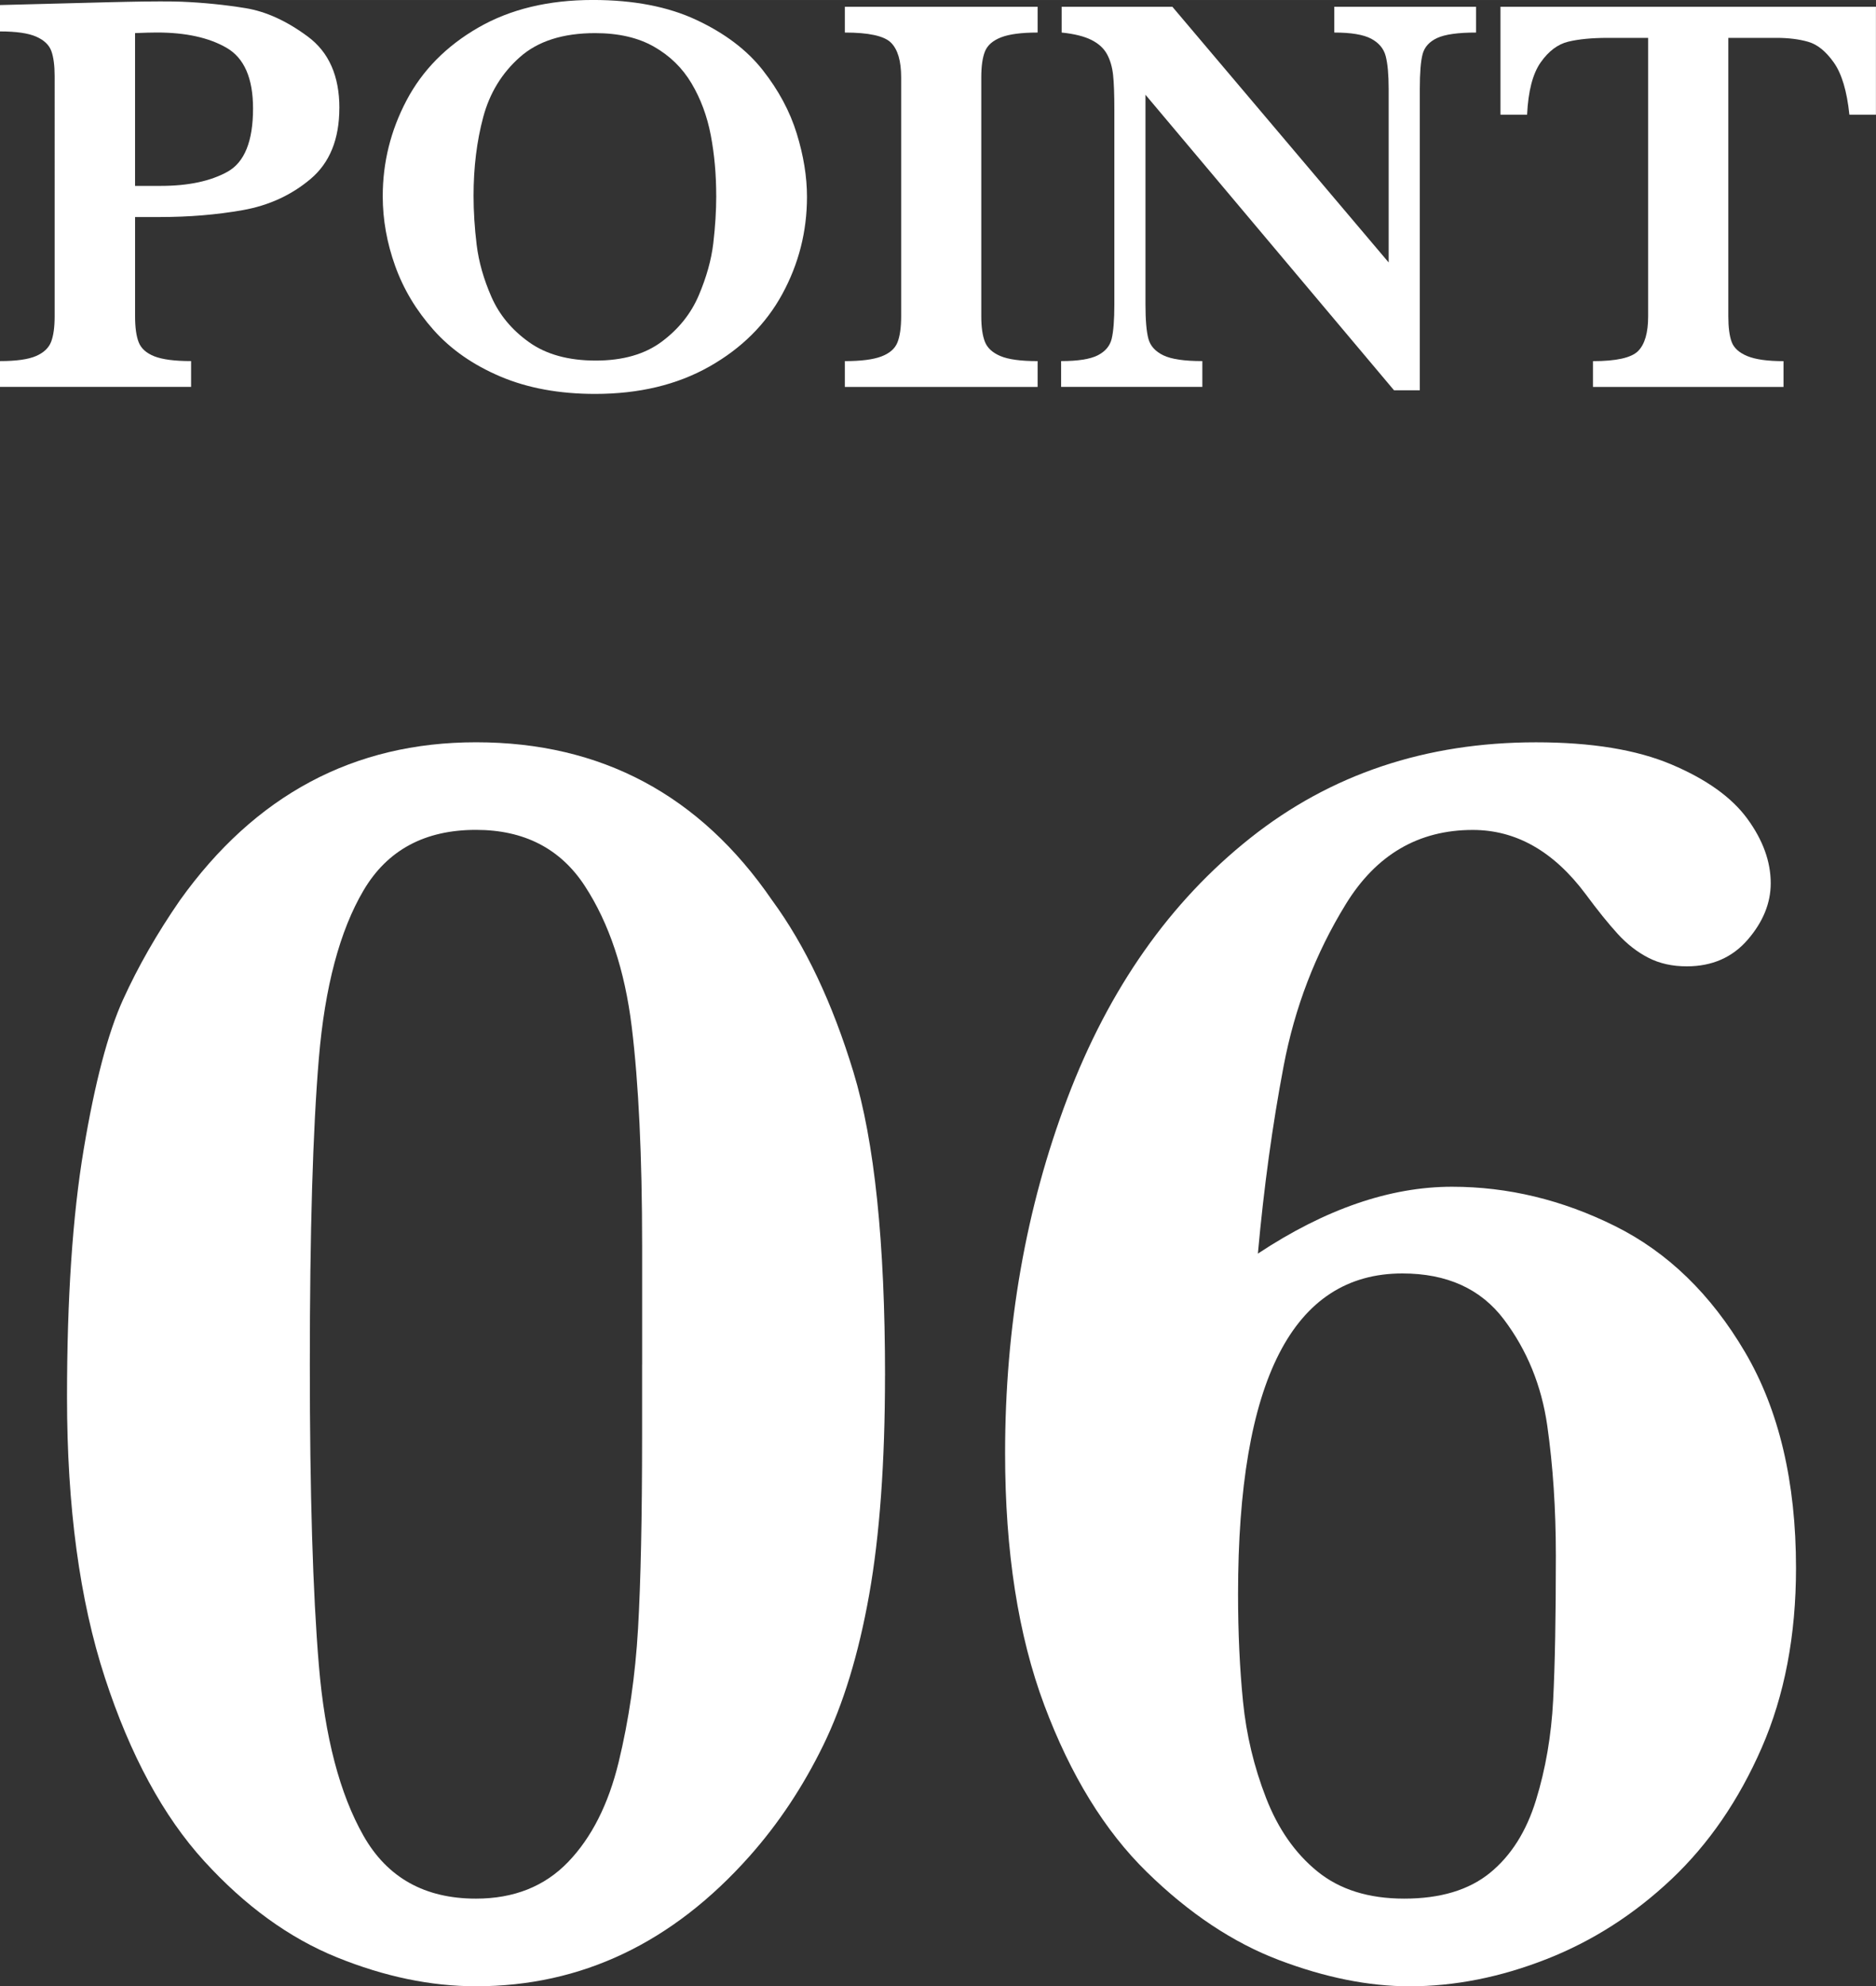 <?xml version="1.0" encoding="UTF-8"?><svg id="_レイヤー_2" xmlns="http://www.w3.org/2000/svg" width="20.758mm" height="21.965mm" viewBox="0 0 58.843 62.264"><rect x="0" y="0" width="58.843" height="62.264" fill="#333333" stroke="none"/><defs><style>.cls-1{fill:#fff;stroke-width:0px;}</style></defs><g id="_レイヤー_1のコピー"><path class="cls-1" d="M10.644,3.384c0,.979-.302,1.721-.905,2.228s-1.314.832-2.131.976-1.677.215-2.58.215h-.791v3.111c0,.352.038.624.114.817s.24.34.492.439.636.149,1.151.149v.809H0v-.809c.51,0,.886-.053,1.129-.158s.401-.255.475-.448.11-.46.11-.8V2.391c0-.34-.035-.605-.105-.795s-.229-.34-.475-.448-.624-.163-1.134-.163V.158l3.401-.088c.176-.006.368-.01.576-.013s.374-.006.497-.009.305-.004.545-.004c.299,0,.521.003.668.009.697.029,1.368.097,2.013.202s1.296.403,1.956.892.989,1.235.989,2.237ZM7.937,3.401c0-.949-.277-1.583-.831-1.903s-1.282-.479-2.184-.479c-.164,0-.393.006-.686.018v4.79h.809c.861,0,1.559-.148,2.092-.444s.8-.957.8-1.982Z"/><path class="cls-1" d="M25.312,6.17c0,1.084-.258,2.099-.773,3.045s-1.279,1.705-2.29,2.276-2.205.857-3.582.857c-1.125,0-2.115-.182-2.971-.545s-1.554-.85-2.096-1.459-.943-1.277-1.204-2.004-.391-1.456-.391-2.188c0-1.061.249-2.062.747-3.006s1.248-1.704,2.25-2.281,2.2-.866,3.595-.866c1.271,0,2.353.208,3.243.624s1.585.94,2.083,1.573.854,1.296,1.068,1.991.321,1.355.321,1.982ZM22.465,6.135c0-.668-.057-1.301-.171-1.898s-.315-1.138-.602-1.622-.68-.867-1.178-1.151-1.113-.426-1.846-.426c-1.008,0-1.794.25-2.36.751s-.949,1.128-1.151,1.881-.303,1.575-.303,2.465c0,.492.032,1.005.097,1.538s.22,1.08.466,1.639.639,1.031,1.178,1.415,1.236.576,2.092.576c.85,0,1.54-.198,2.07-.593s.917-.879,1.16-1.45.396-1.118.457-1.639.092-1.017.092-1.485Z"/><path class="cls-1" d="M32.546,12.129h-6.047v-.809c.504,0,.885-.048,1.143-.145s.426-.242.505-.435.119-.469.119-.826V2.426c0-.516-.107-.879-.321-1.09s-.696-.316-1.446-.316V.211h6.047v.809c-.504,0-.885.05-1.143.149-.258.1-.426.245-.505.435s-.119.464-.119.822v7.488c0,.34.038.606.114.8s.239.343.488.448.637.158,1.165.158v.809Z"/><path class="cls-1" d="M46.301,1.02c-.568,0-.976.057-1.222.171s-.398.283-.457.505-.088.586-.088,1.09v9.448h-.809l-7.796-9.264v6.565c0,.498.031.86.092,1.085s.218.398.47.519.659.18,1.222.18v.809h-4.43v-.809c.527,0,.91-.06,1.147-.18s.384-.293.439-.519.084-.587.084-1.085V3.454c0-.492-.013-.861-.04-1.107s-.089-.461-.189-.646-.262-.334-.488-.448-.538-.192-.936-.233V.211h3.472l6.785,8.016V2.786c0-.445-.031-.787-.092-1.024s-.214-.42-.457-.549-.628-.193-1.156-.193V.211h4.447v.809Z"/><path class="cls-1" d="M58.843,3.595h-.835c-.076-.738-.239-1.283-.488-1.635s-.517-.568-.804-.65-.618-.123-.993-.123h-1.512v8.728c0,.346.035.614.105.804s.234.338.492.444.636.158,1.134.158v.809h-5.977v-.809c.732,0,1.204-.105,1.415-.316s.316-.574.316-1.09V1.187h-1.266c-.498,0-.911.04-1.239.119s-.617.296-.866.65-.391.901-.426,1.639h-.835V.211h11.777v3.384Z"/><path class="cls-1" d="M27.759,43.12c0,2.719-.166,5.008-.496,6.868-.331,1.86-.812,3.437-1.444,4.729-.633,1.293-1.402,2.45-2.308,3.469-2.417,2.719-5.277,4.078-8.581,4.078-1.416,0-2.87-.302-4.361-.906-1.492-.604-2.879-1.609-4.163-3.016-1.284-1.406-2.322-3.323-3.115-5.749-.793-2.426-1.189-5.357-1.189-8.793,0-3.096.174-5.688.524-7.774.349-2.086.76-3.648,1.232-4.687.472-1.038,1.066-2.077,1.784-3.115,2.36-3.304,5.456-4.956,9.289-4.956,3.927,0,7.023,1.652,9.289,4.956,1.038,1.416,1.888,3.21,2.549,5.381.661,2.171.991,5.343.991,9.516ZM20.141,42.78v-3.738c0-2.794-.109-5.079-.326-6.854-.217-1.774-.708-3.247-1.473-4.418-.765-1.17-1.902-1.756-3.413-1.756-1.605,0-2.78.633-3.526,1.897-.746,1.265-1.213,3.021-1.402,5.268-.189,2.247-.283,5.447-.283,9.601,0,4.021.094,7.161.283,9.416.188,2.256.656,4.041,1.402,5.353.746,1.312,1.921,1.968,3.526,1.968,1.189,0,2.152-.382,2.889-1.147s1.265-1.808,1.586-3.129c.321-1.321.524-2.719.609-4.191s.127-3.493.127-6.061v-2.209Z"/><path class="cls-1" d="M56.334,49.152c0,2.115-.359,3.993-1.076,5.636-.718,1.643-1.662,3.016-2.832,4.121-1.171,1.104-2.478,1.94-3.922,2.506s-2.875.85-4.291.85c-1.284,0-2.648-.274-4.092-.821s-2.828-1.468-4.149-2.761c-1.322-1.293-2.393-3.035-3.214-5.225-.821-2.19-1.232-4.824-1.232-7.901,0-3.983.651-7.693,1.954-11.13,1.303-3.436,3.214-6.155,5.735-8.156,2.521-2.001,5.508-3.002,8.963-3.002,1.737,0,3.153.231,4.248.694,1.095.463,1.888,1.029,2.379,1.699.491.67.736,1.345.736,2.025,0,.623-.241,1.213-.722,1.77-.481.557-1.119.835-1.912.835-.453,0-.854-.089-1.204-.269-.35-.179-.67-.429-.963-.75-.293-.321-.628-.736-1.005-1.246-1.001-1.34-2.181-2.011-3.54-2.011-1.699,0-3.026.774-3.979,2.322-.954,1.548-1.605,3.243-1.954,5.083-.35,1.841-.619,3.8-.807,5.876,2.114-1.397,4.144-2.096,6.089-2.096,1.756,0,3.459.411,5.112,1.232,1.652.821,3.011,2.138,4.078,3.951,1.066,1.812,1.6,4.069,1.6,6.769ZM48.801,48.755c0-1.454-.09-2.808-.269-4.064-.18-1.255-.633-2.365-1.359-3.328-.727-.963-1.789-1.444-3.186-1.444-3.437,0-5.154,3.352-5.154,10.054,0,1.208.052,2.332.156,3.37.104,1.039.344,2.044.722,3.016.377.973.916,1.742,1.614,2.308.698.566,1.604.85,2.719.85,1.133,0,2.029-.269,2.69-.807.661-.538,1.142-1.298,1.444-2.28.302-.981.481-2.025.538-3.129s.085-2.62.085-4.545Z"/></g></svg>